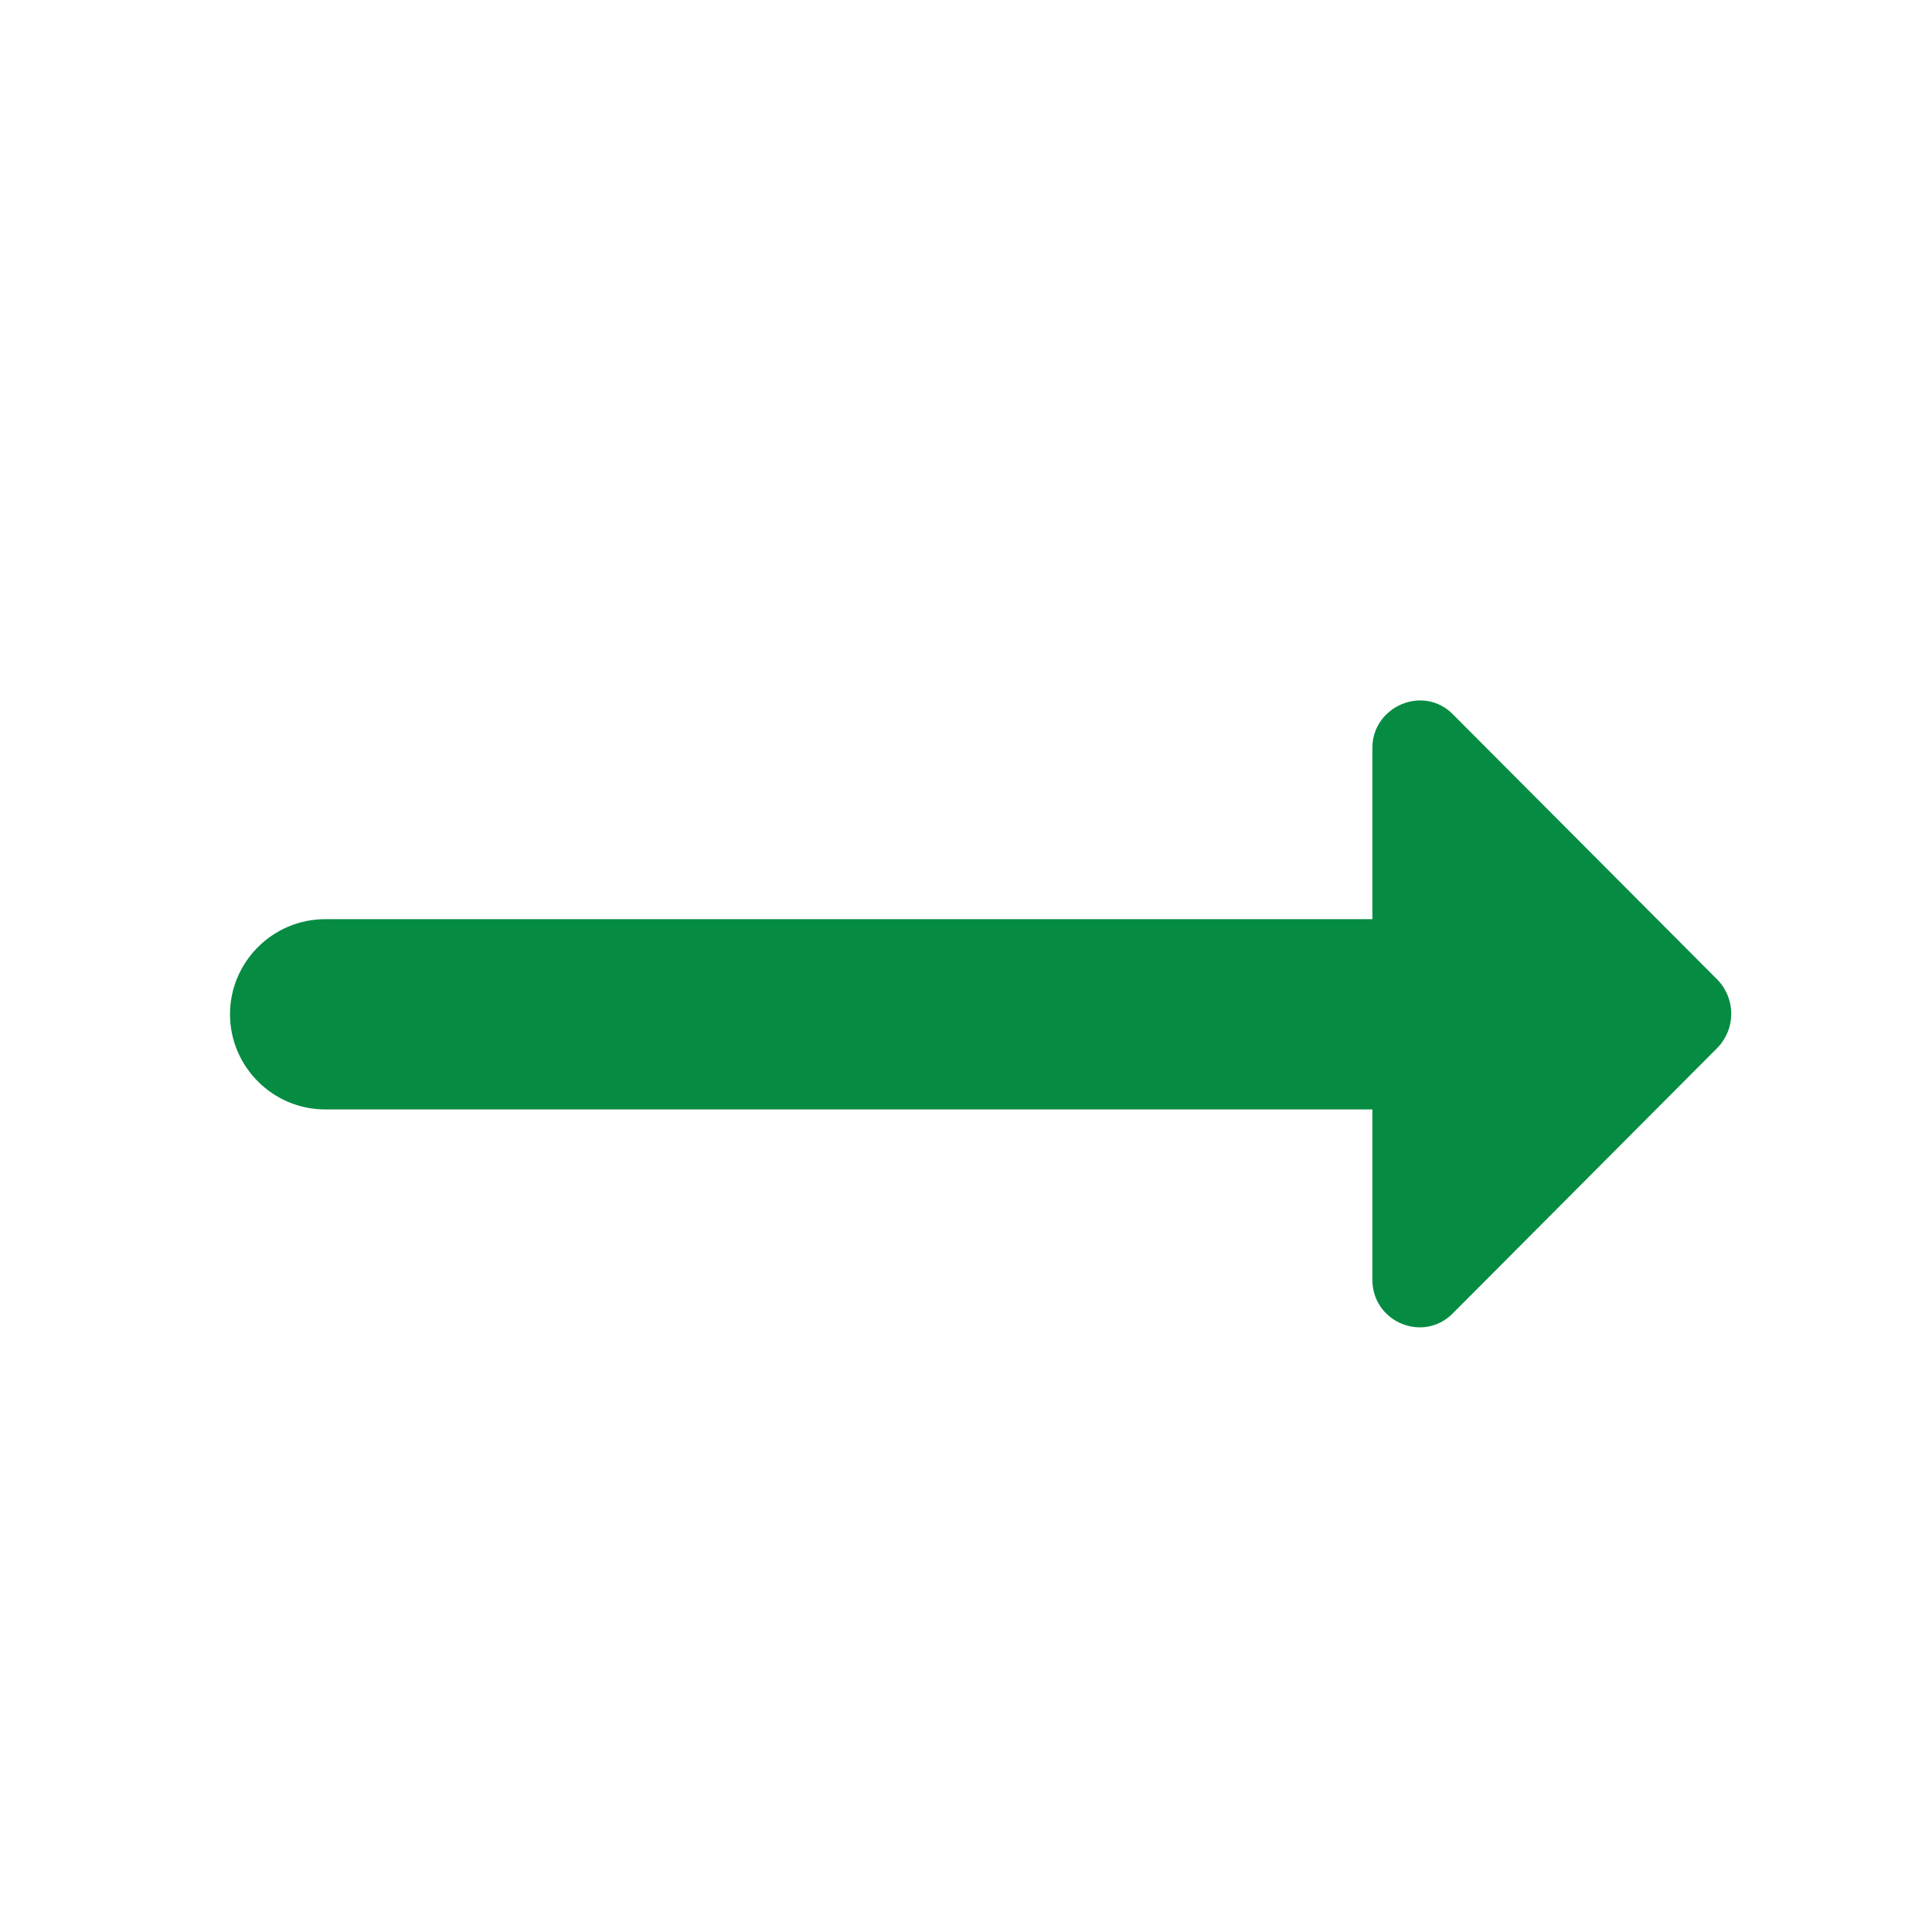 <svg width="21" height="21" viewBox="0 0 21 21" fill="none" xmlns="http://www.w3.org/2000/svg">
<g clip-path="url(#clip0_441_1750)">
<path d="M14.917 9.991H3.534C2.965 9.991 2.5 10.456 2.5 11.025C2.5 11.593 2.965 12.059 3.534 12.059H14.917V13.909C14.917 14.374 15.476 14.602 15.796 14.271L18.671 11.386C18.867 11.18 18.867 10.859 18.671 10.652L15.796 7.768C15.476 7.437 14.917 7.675 14.917 8.13V9.991Z" fill="#058C42"/>
</g>
<defs>
<clipPath id="clip0_441_1750">
<rect width="21" height="21" fill="white"/>
</clipPath>
</defs>
</svg>
